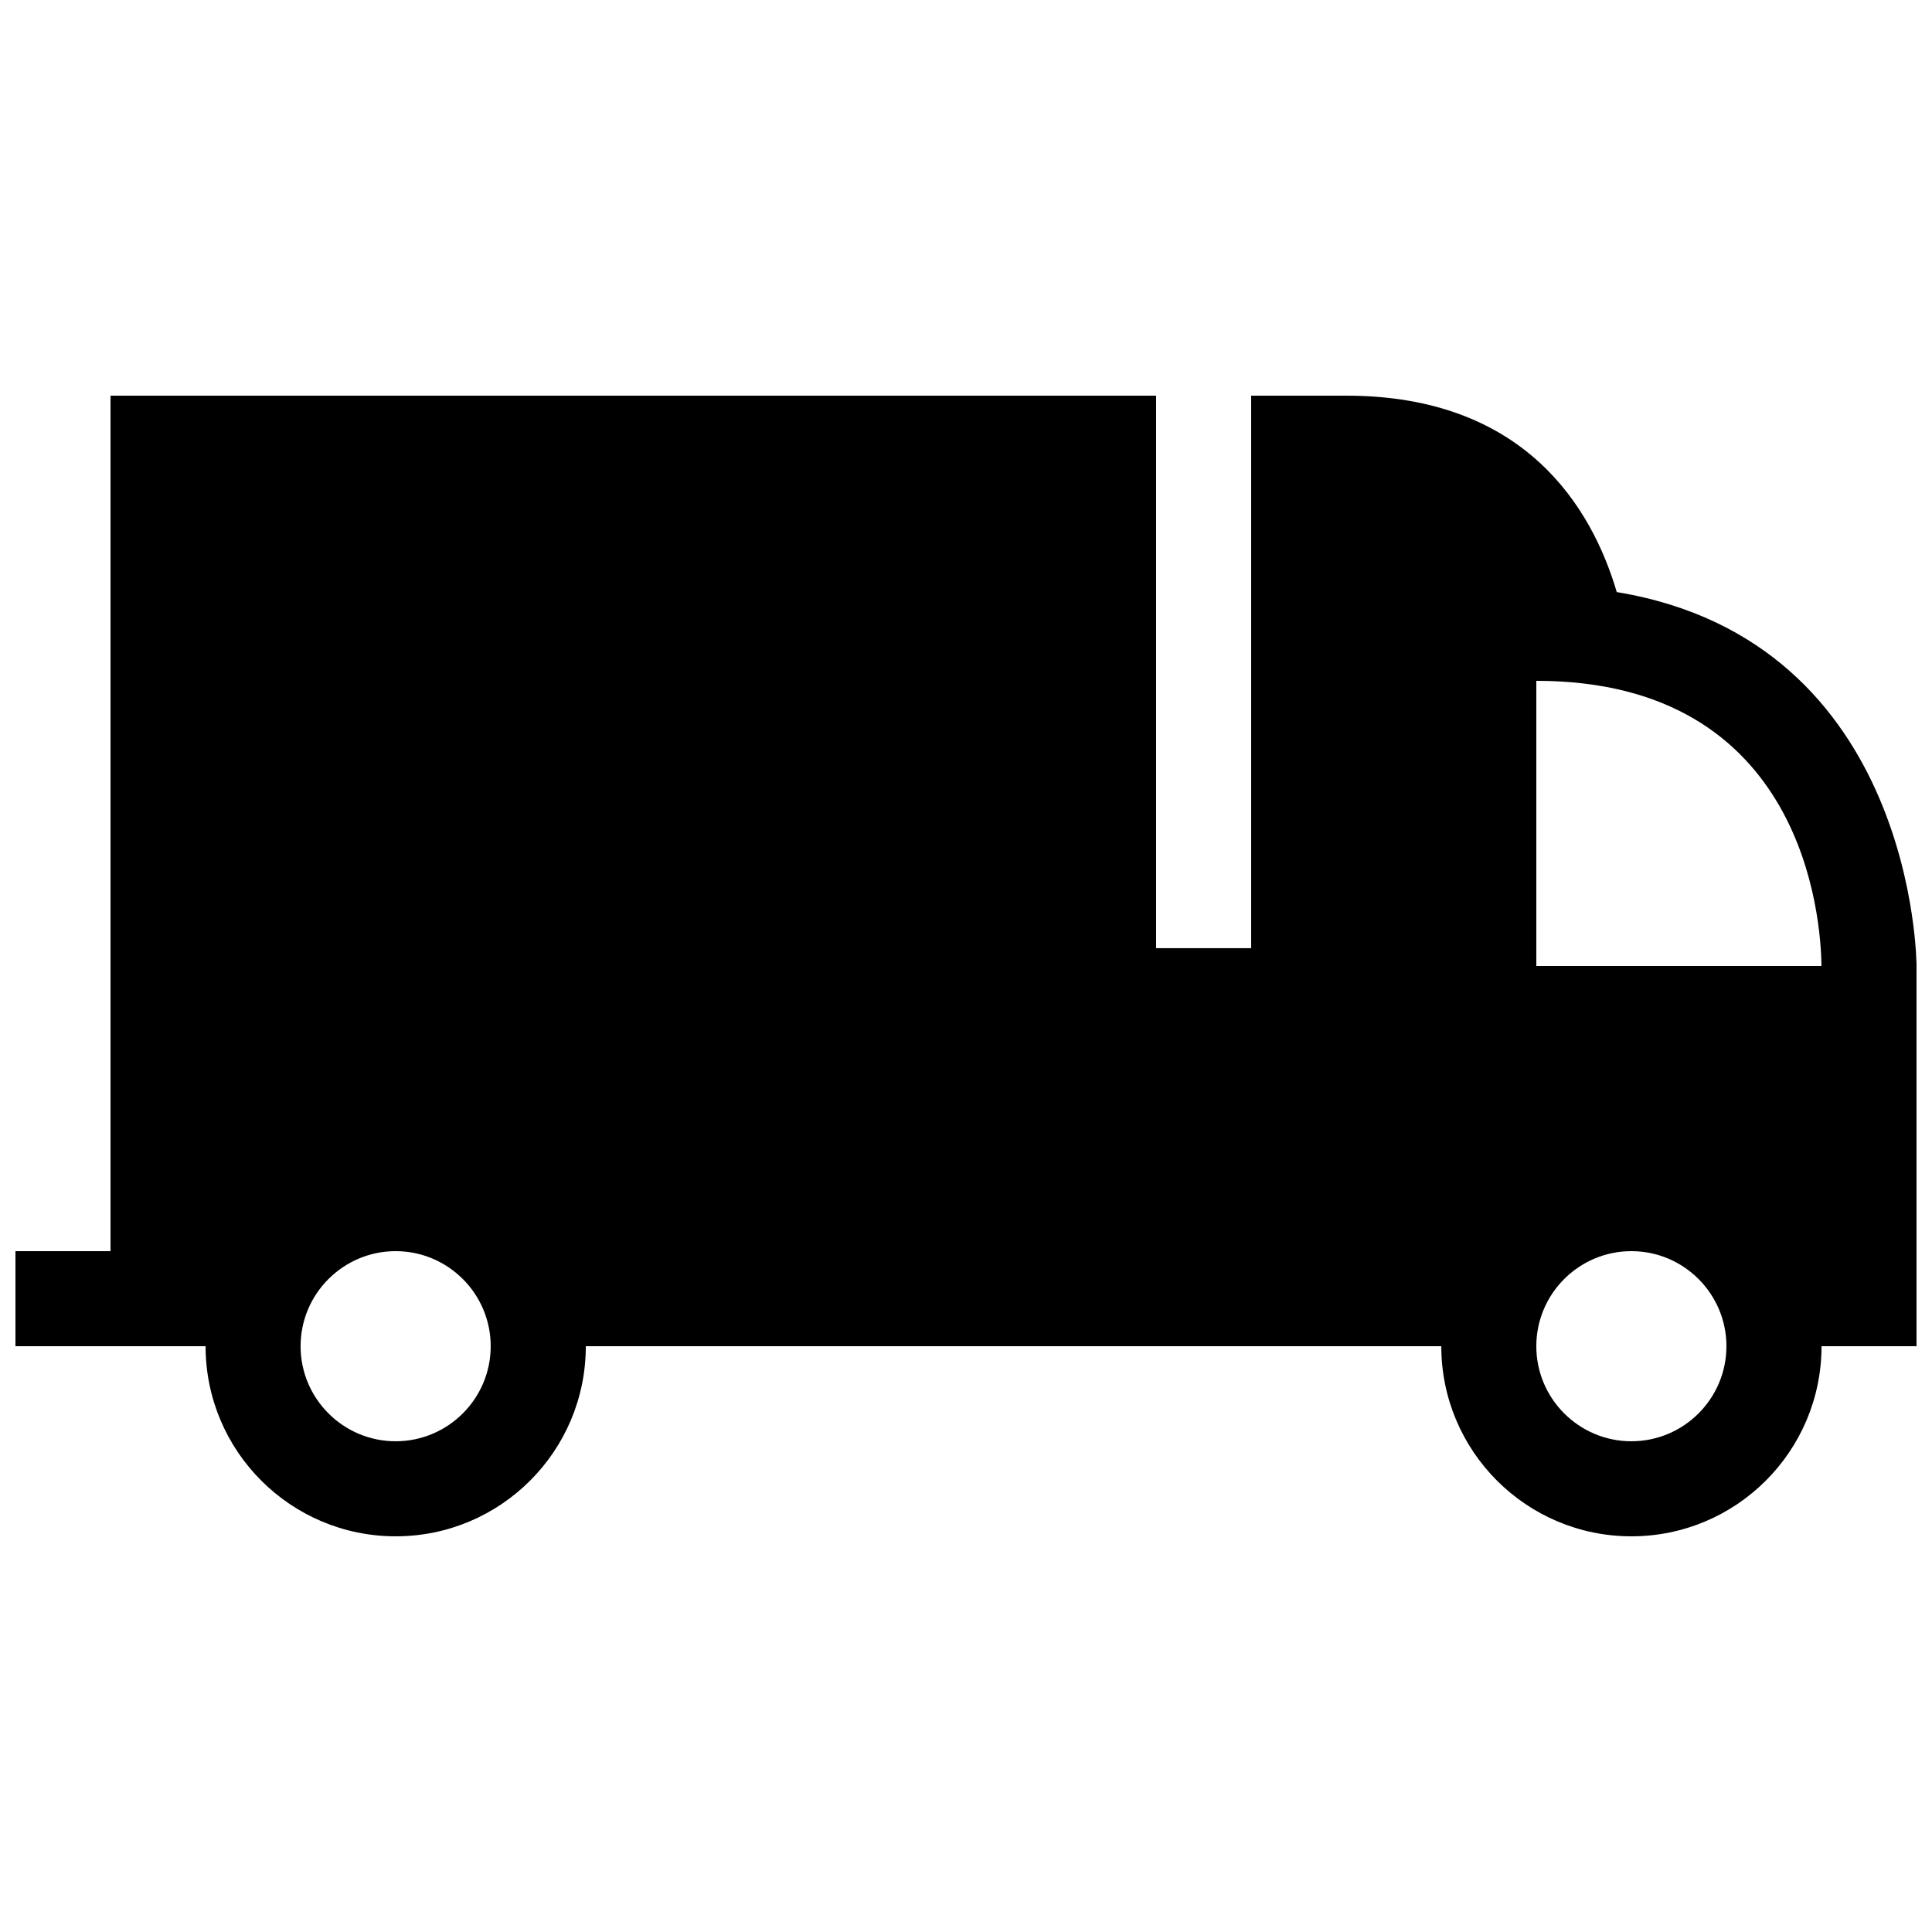 <?xml version="1.0" encoding="UTF-8"?>
<!-- Uploaded to: ICON Repo, www.svgrepo.com, Generator: ICON Repo Mixer Tools -->
<svg width="800px" height="800px" version="1.1" viewBox="144 144 512 512" xmlns="http://www.w3.org/2000/svg">
 <defs>
  <clipPath id="a">
   <path d="m148.09 248h503.81v304h-503.81z"/>
  </clipPath>
 </defs>
 <g clip-path="url(#a)">
  <path d="m572.46 300.91c-6.547-22.184-24.18-52.055-71.699-52.055h-25.191v146.42h-25.191v-146.42h-277.09v226.71h-25.191v25.191h50.383c0 27.82 22.562 50.383 50.383 50.383s50.383-22.562 50.383-50.383h226.71c0 27.82 22.562 50.383 50.383 50.383 27.82 0 50.383-22.562 50.383-50.383h25.191l-0.012-100.76s-0.008-85.98-79.441-99.09zm-323.61 225.04c-13.875 0-25.191-11.289-25.191-25.191 0-13.898 11.316-25.191 25.191-25.191s25.191 11.289 25.191 25.191c0 13.902-11.316 25.191-25.191 25.191zm327.48 0c-13.875 0-25.191-11.289-25.191-25.191 0-13.898 11.316-25.191 25.191-25.191s25.191 11.289 25.191 25.191c0 13.902-11.316 25.191-25.191 25.191zm-25.191-125.95v-75.574c71.094 0 75.426 63.078 75.57 75.57z"/>
 </g>
</svg>